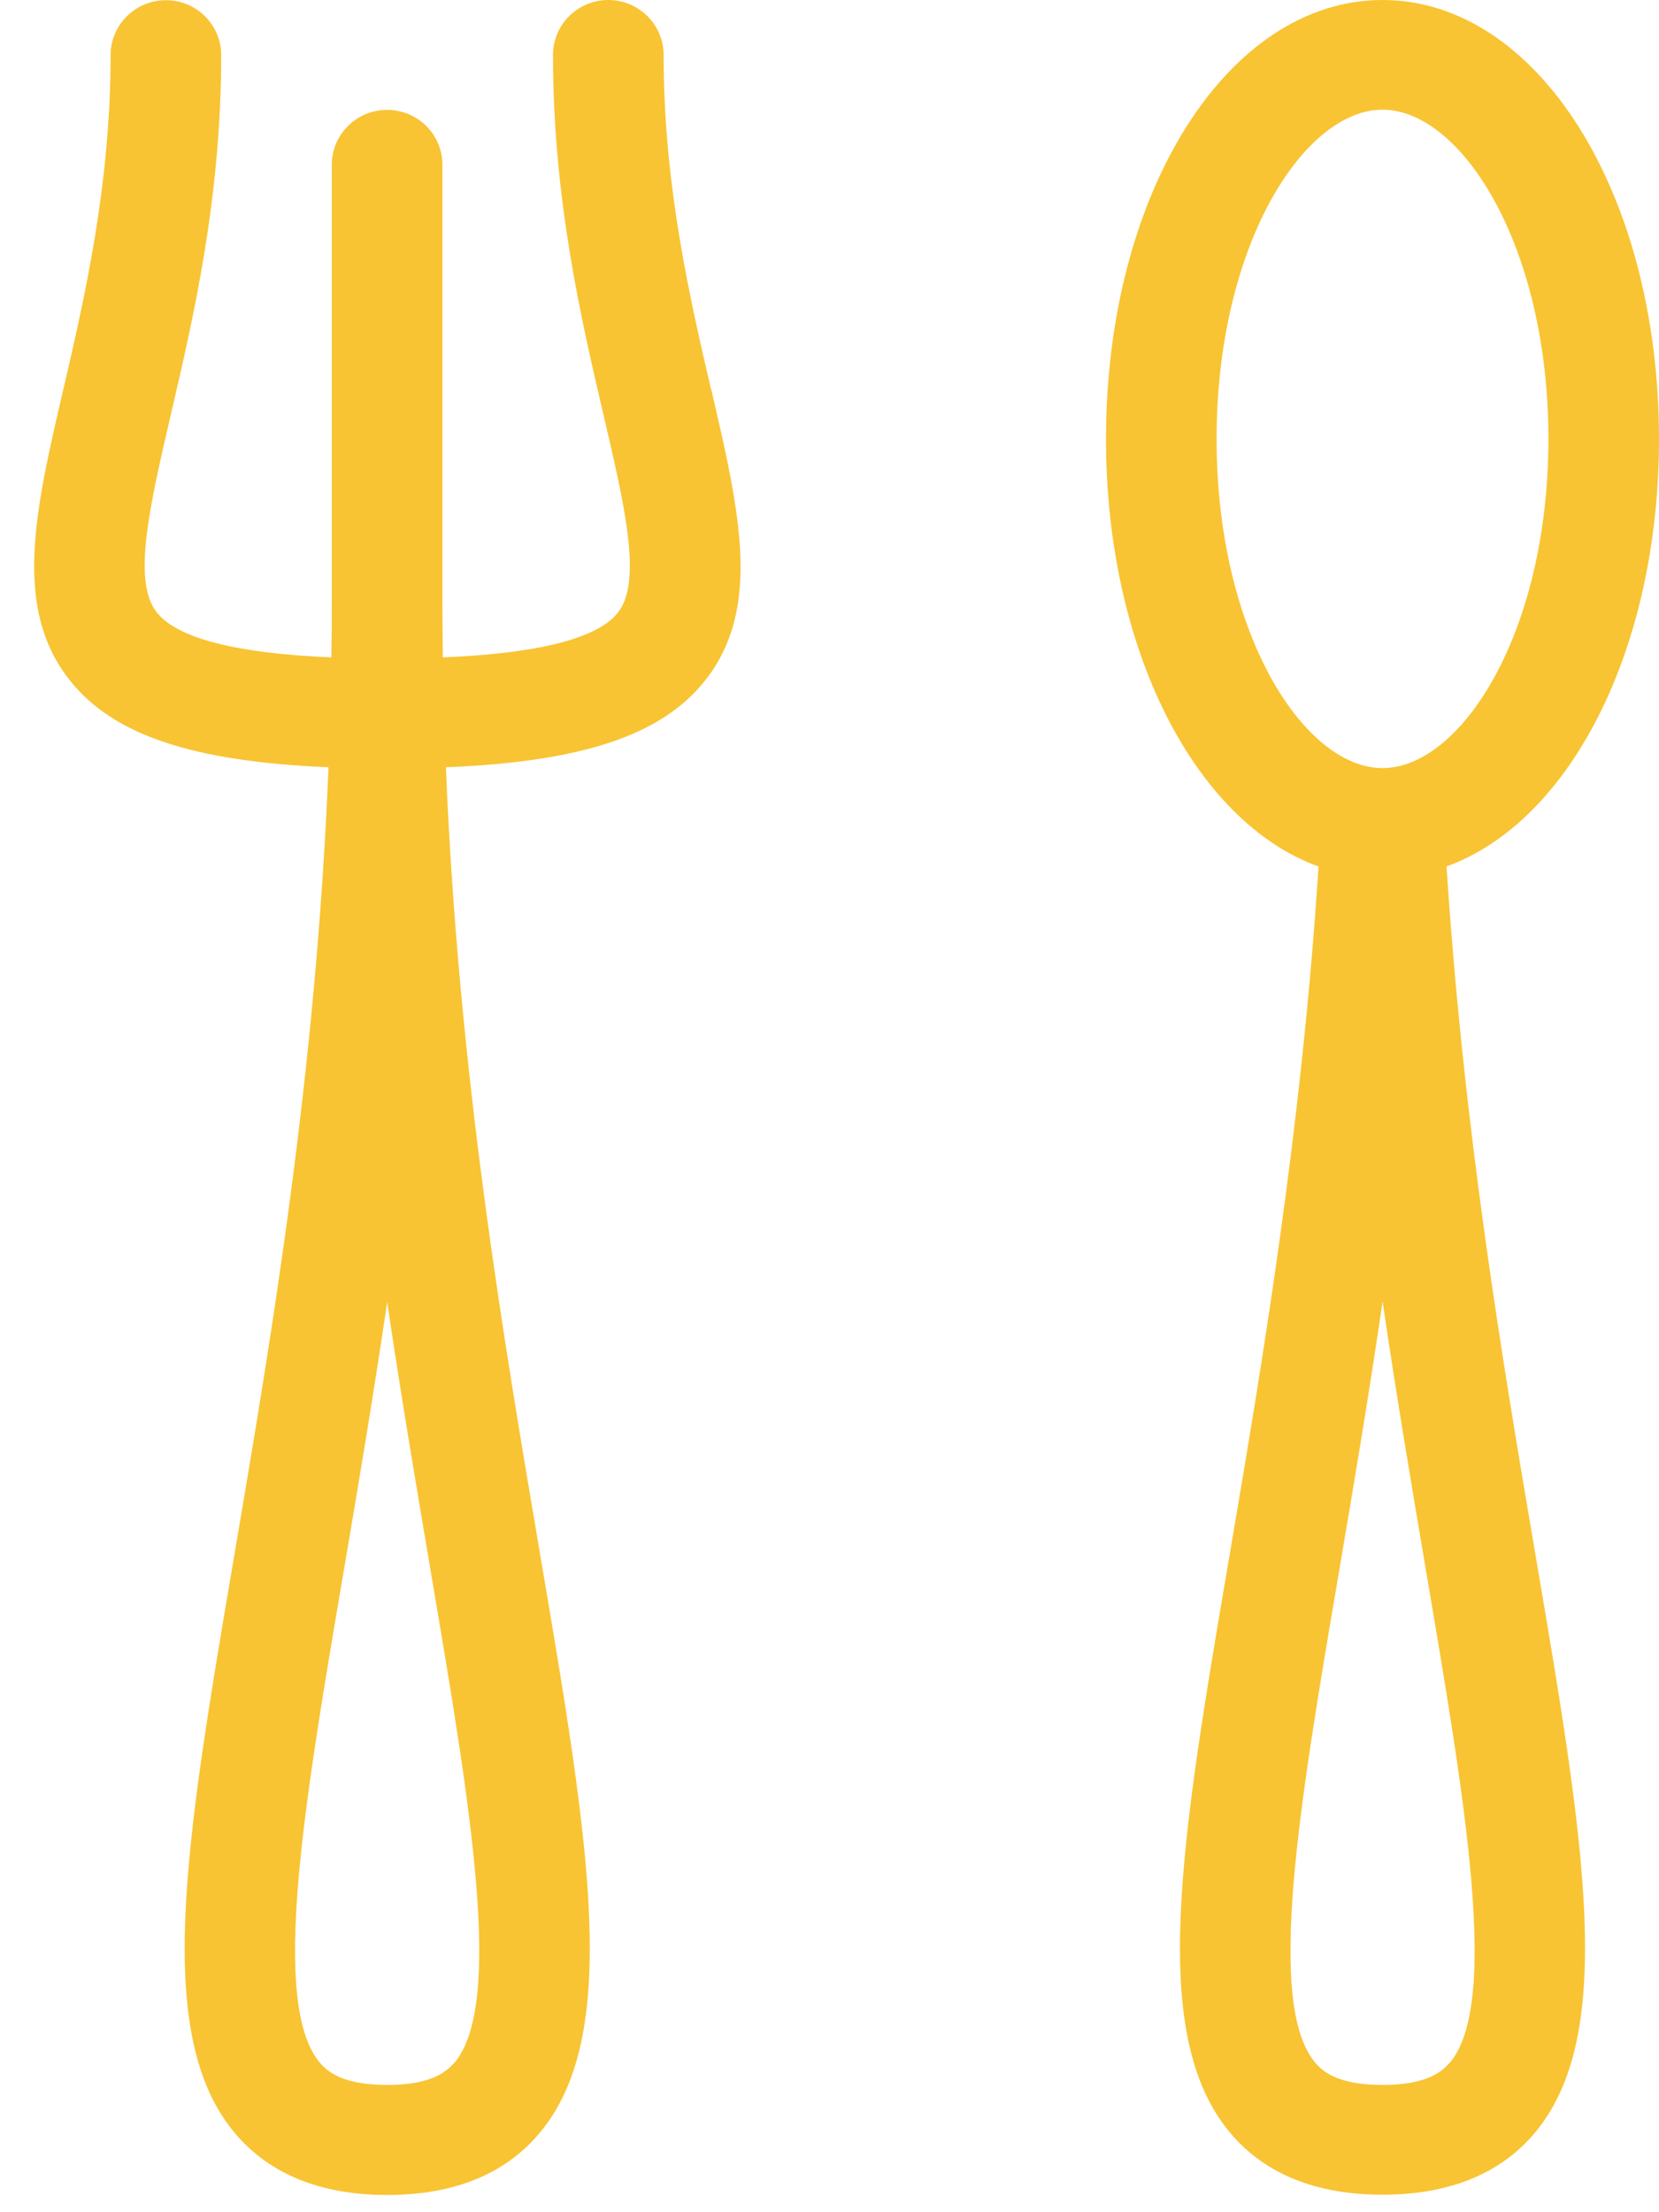 <?xml version="1.0" encoding="UTF-8"?>
<svg width="18px" height="24px" viewBox="0 0 18 24" version="1.1" xmlns="http://www.w3.org/2000/svg" xmlns:xlink="http://www.w3.org/1999/xlink">
    <!-- Generator: Sketch 52.3 (67297) - http://www.bohemiancoding.com/sketch -->
    <title>0531-dinner2</title>
    <desc>Created with Sketch.</desc>
    <g id="Page-1" stroke="none" stroke-width="1" fill="none" fill-rule="evenodd">
        <g id="home" transform="translate(-652, -3605)" fill="#F8C433" fill-rule="nonzero">
            <g id="0531-dinner2" transform="translate(652, 3605)">
                <path d="M7.715,4.224 C7.486,3.239 7.2,2.013 7.2,0.595 C7.2,0.267 6.931,0 6.6,0 C6.269,0 6,0.267 6,0.595 C6,2.15 6.302,3.449 6.546,4.493 C6.784,5.51 6.97,6.313 6.702,6.649 C6.479,6.927 5.842,7.089 4.805,7.132 C4.802,6.939 4.8,6.744 4.8,6.549 L4.8,1.787 C4.8,1.458 4.531,1.192 4.2,1.192 C3.869,1.192 3.6,1.458 3.6,1.787 L3.6,6.549 C3.6,6.549 3.6,6.549 3.6,6.549 C3.6,6.549 3.6,6.549 3.6,6.549 C3.6,6.745 3.599,6.939 3.595,7.132 C2.562,7.088 1.926,6.925 1.703,6.646 C1.433,6.31 1.62,5.505 1.856,4.487 C2.099,3.445 2.4,2.148 2.4,0.598 C2.4,0.269 2.131,0.002 1.8,0.002 C1.469,0.002 1.2,0.269 1.2,0.598 C1.2,2.013 0.916,3.237 0.688,4.22 C0.378,5.551 0.134,6.604 0.764,7.389 C1.232,7.973 2.086,8.262 3.564,8.324 C3.43,11.645 2.945,14.502 2.543,16.868 C2.008,20.015 1.655,22.094 2.557,23.152 C2.93,23.59 3.484,23.813 4.201,23.813 C4.919,23.813 5.472,23.59 5.845,23.152 C6.748,22.093 6.395,20.012 5.86,16.862 C5.459,14.499 4.974,11.643 4.838,8.324 C6.32,8.264 7.174,7.976 7.643,7.392 C8.272,6.607 8.027,5.557 7.717,4.226 L7.715,4.224 Z M4.927,22.38 C4.84,22.482 4.669,22.619 4.2,22.619 C3.731,22.619 3.56,22.483 3.473,22.381 C2.93,21.744 3.299,19.575 3.726,17.063 C3.881,16.156 4.046,15.176 4.201,14.126 C4.356,15.175 4.522,16.151 4.675,17.058 C5.102,19.573 5.471,21.744 4.928,22.382 L4.927,22.38 Z" id="Shape"></path>
                <path d="M15.695,9.4 C17.032,8.915 18,7.051 18,4.762 C18,2.092 16.682,0 15,0 C13.318,0 12,2.092 12,4.762 C12,7.052 12.97,8.917 14.306,9.401 C14.12,12.281 13.691,14.811 13.342,16.864 C12.806,20.012 12.454,22.09 13.356,23.149 C13.729,23.587 14.282,23.81 15,23.81 C15.718,23.81 16.271,23.587 16.644,23.149 C17.546,22.089 17.194,20.008 16.658,16.858 C16.309,14.805 15.881,12.277 15.695,9.4 Z M13.2,4.762 C13.2,2.657 14.149,1.19 15,1.19 C15.851,1.19 16.8,2.657 16.8,4.762 C16.8,6.867 15.851,8.333 15,8.333 C14.149,8.333 13.2,6.867 13.2,4.762 Z M15.727,22.38 C15.64,22.482 15.469,22.619 15,22.619 C14.531,22.619 14.36,22.483 14.273,22.381 C13.73,21.744 14.099,19.575 14.526,17.063 C14.678,16.169 14.845,15.185 15.001,14.12 C15.157,15.182 15.324,16.164 15.475,17.057 C15.902,19.571 16.271,21.744 15.728,22.381 L15.727,22.38 Z" id="Shape"></path>
            </g>
        </g>
    </g>
</svg>